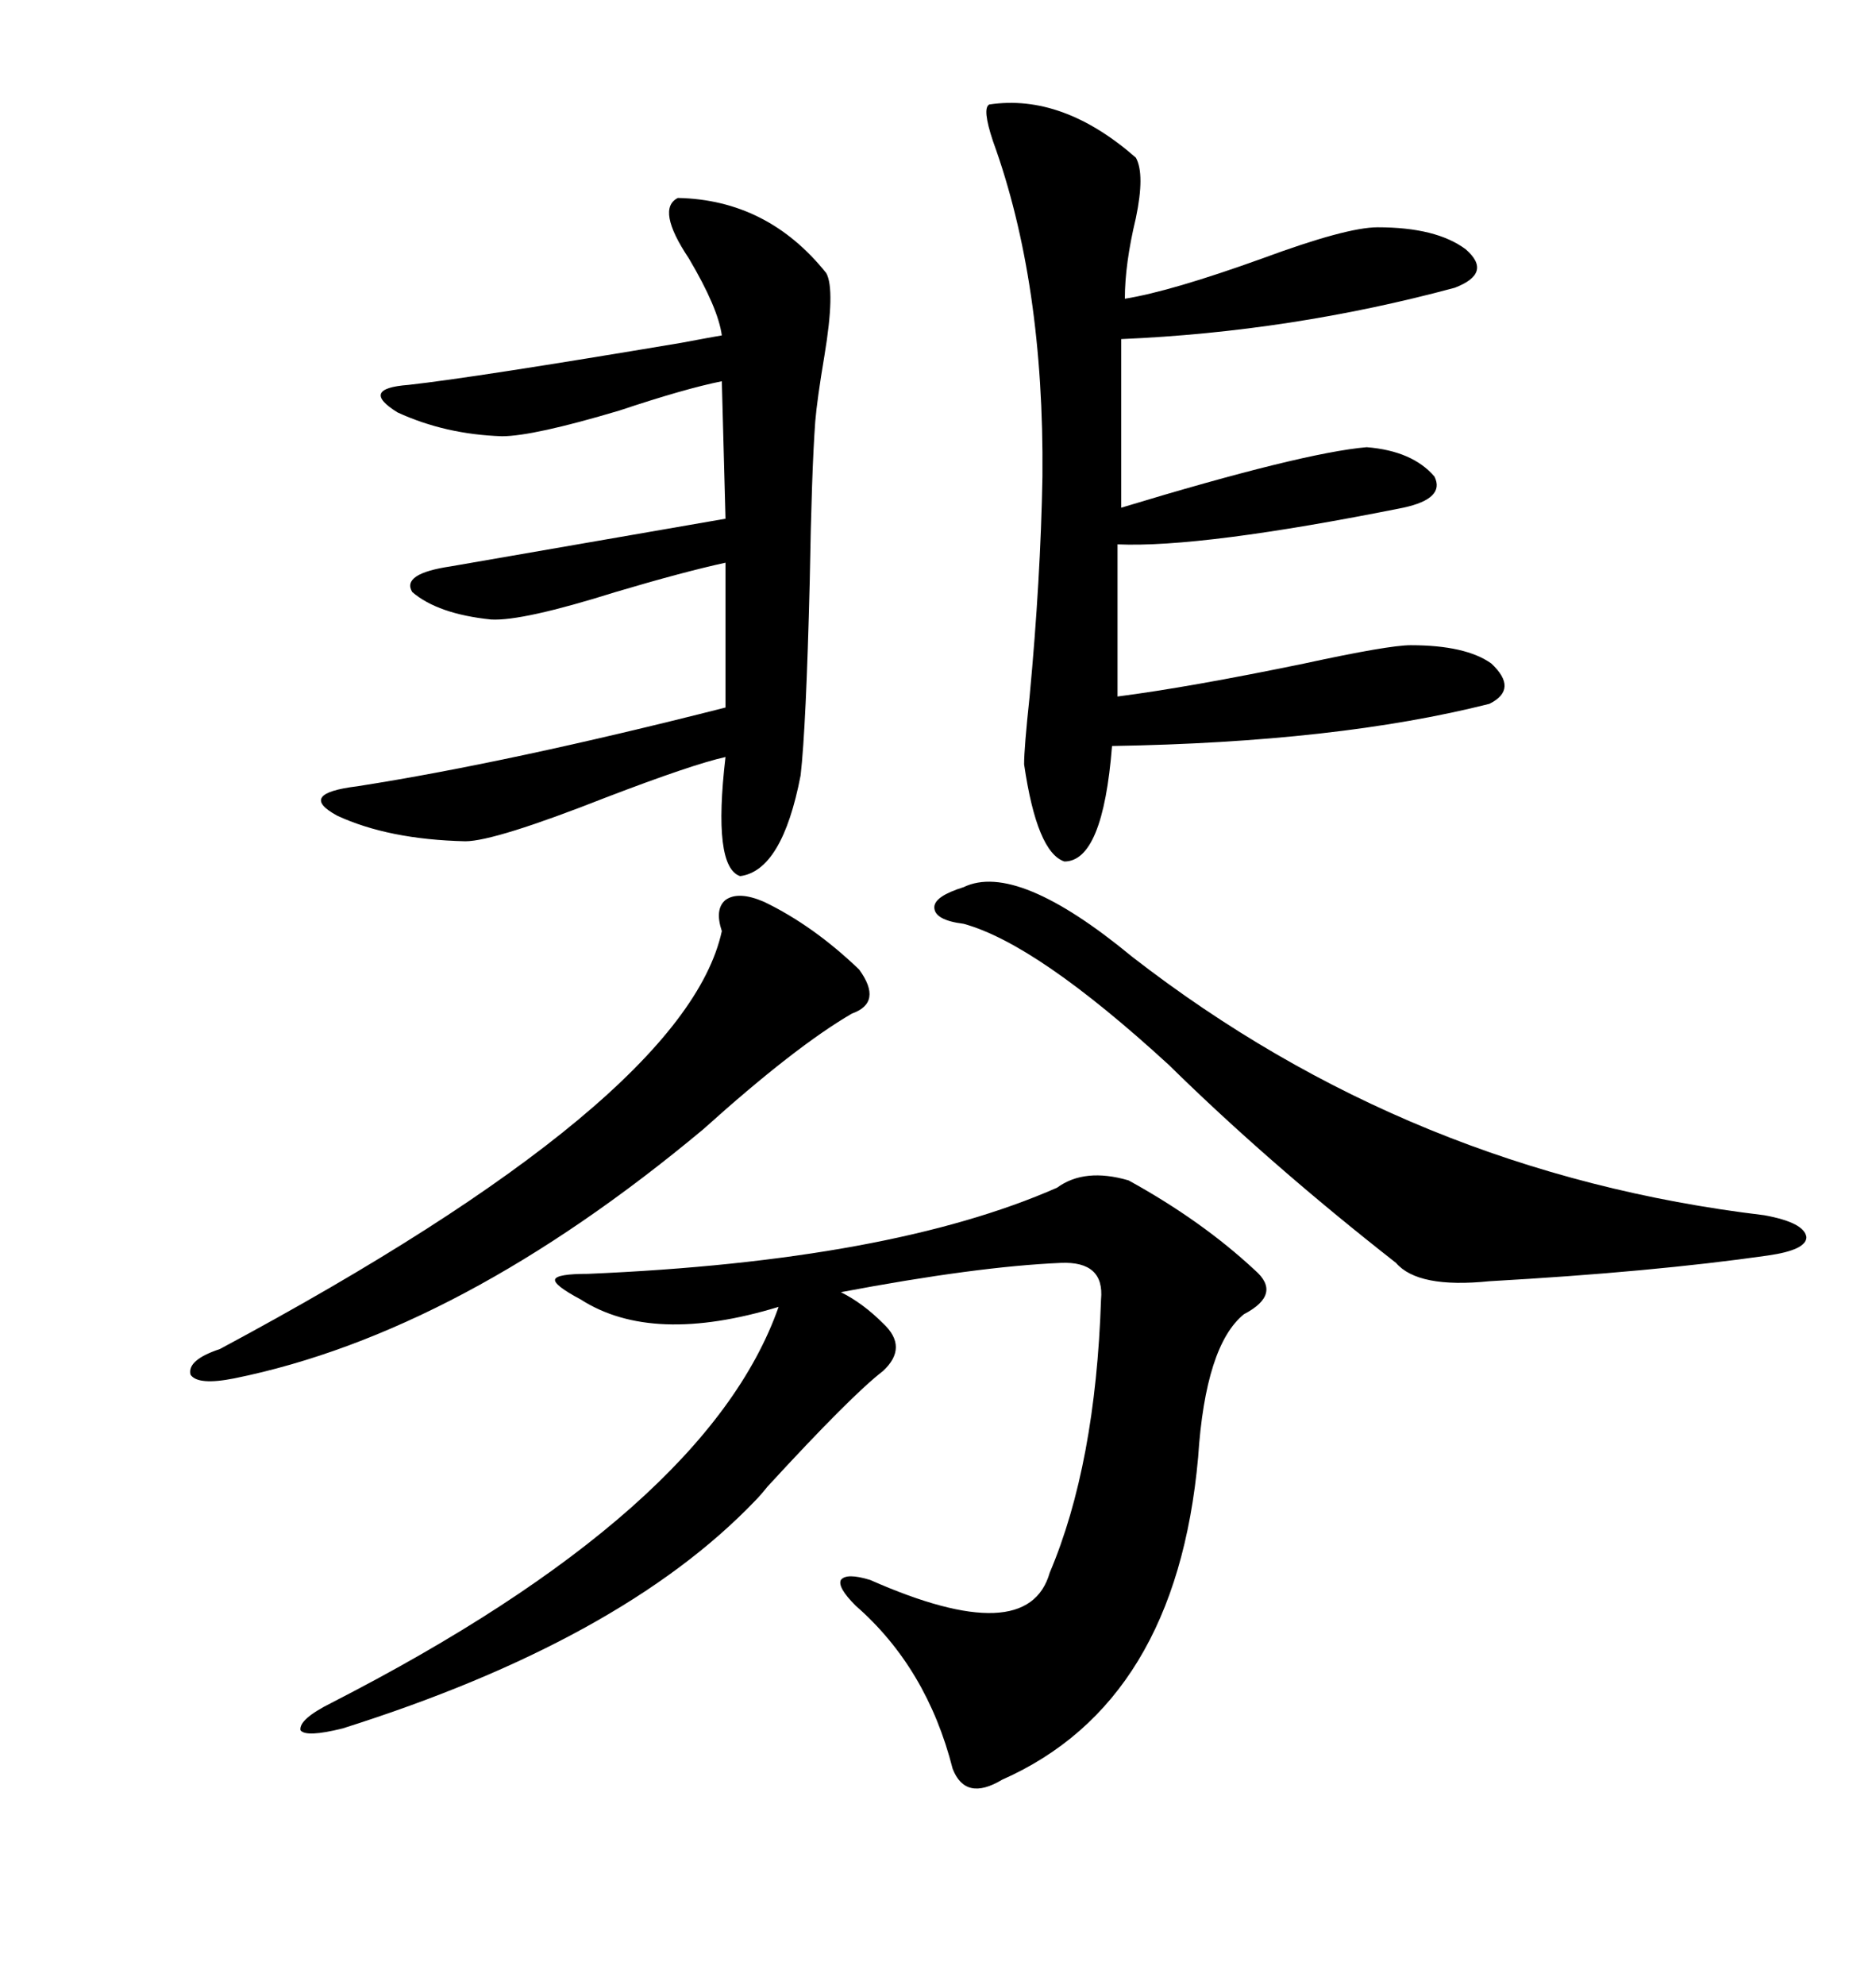 <svg xmlns="http://www.w3.org/2000/svg" xmlns:xlink="http://www.w3.org/1999/xlink" width="300" height="317.285"><path d="M94.04 203.61L94.04 203.61Q142.38 201.56 169.04 189.84L169.04 189.84Q173.44 186.62 180.47 188.67L180.47 188.67Q192.19 195.12 200.68 203.03L200.68 203.03Q205.08 206.84 198.93 210.06L198.93 210.06Q192.77 215.04 191.60 232.91L191.60 232.91Q188.09 272.17 160.25 284.47L160.25 284.47Q154.39 287.99 152.34 282.71L152.34 282.71Q148.24 266.60 136.82 256.64L136.82 256.64Q133.89 253.71 134.47 252.54L134.47 252.54Q135.35 251.37 139.16 252.54L139.16 252.54Q164.36 263.67 167.87 251.37L167.87 251.37Q175.20 234.08 176.07 207.71L176.07 207.71Q176.66 201.56 169.63 201.86L169.63 201.86Q156.15 202.44 134.47 206.54L134.47 206.54Q137.99 208.30 141.21 211.52L141.21 211.52Q145.31 215.33 141.21 219.14L141.21 219.14Q136.23 222.95 122.75 237.60L122.75 237.60Q121.58 239.06 120.70 239.94L120.70 239.94Q99.32 262.21 54.79 276.27L54.79 276.27Q48.93 277.73 48.05 276.56L48.05 276.56Q47.75 274.80 53.03 272.17L53.03 272.17Q113.09 241.41 124.51 208.89L124.51 208.89Q104.30 215.04 92.87 207.71L92.87 207.71Q88.48 205.37 88.77 204.49L88.77 204.49Q89.06 203.61 94.04 203.61ZM158.20 16.70L158.20 16.70Q169.92 14.94 181.64 25.20L181.64 25.20Q183.11 27.83 181.64 34.86L181.64 34.86Q179.88 42.19 179.88 47.75L179.88 47.75Q187.21 46.58 201.86 41.31L201.86 41.31Q215.33 36.33 220.31 36.33L220.31 36.33Q229.69 36.33 234.38 39.84L234.38 39.84Q238.77 43.65 232.62 46.00L232.62 46.00Q206.54 53.03 179.30 54.20L179.30 54.20L179.30 81.15Q208.30 72.36 218.55 71.48L218.55 71.48Q225.88 72.07 229.39 76.17L229.39 76.17Q231.15 79.69 224.41 81.15L224.41 81.15Q192.19 87.60 178.71 87.01L178.71 87.01L178.71 111.33Q190.14 109.86 208.59 106.05L208.59 106.05Q222.07 103.13 225.59 103.13L225.59 103.13Q234.38 103.13 238.48 106.05L238.48 106.05Q242.87 110.16 238.18 112.50L238.18 112.50Q213.87 118.65 177.83 119.24L177.83 119.24Q176.37 137.70 170.21 137.70L170.21 137.70Q165.82 136.23 163.77 122.17L163.77 122.17Q163.77 119.53 164.65 111.33L164.65 111.33Q166.41 92.58 166.70 76.17L166.70 76.17Q166.99 45.12 158.79 22.56L158.79 22.56Q157.03 17.29 158.20 16.70ZM108.40 31.64L108.40 31.64Q122.75 31.93 132.13 43.65L132.13 43.65Q133.59 46.29 131.84 56.84L131.84 56.84Q130.66 63.87 130.37 67.38L130.37 67.38Q129.79 75.29 129.49 92.87L129.49 92.87Q128.91 116.31 128.03 123.93L128.03 123.93Q125.10 139.16 118.36 140.04L118.36 140.04Q113.96 138.57 116.02 121.00L116.02 121.00Q110.74 122.17 96.97 127.44L96.97 127.44Q79.10 134.47 74.41 134.47L74.41 134.47Q62.11 134.18 53.91 130.37L53.91 130.37Q47.46 126.86 57.13 125.68L57.13 125.68Q81.45 121.88 116.02 113.09L116.02 113.09L116.02 89.94Q109.28 91.41 98.44 94.63L98.44 94.63Q83.50 99.32 78.52 99.02L78.52 99.02Q70.02 98.14 65.92 94.63L65.92 94.63Q64.16 91.70 72.07 90.53L72.07 90.53Q85.55 88.18 116.02 82.91L116.02 82.91L115.43 60.94Q109.57 62.11 99.02 65.63L99.02 65.63Q85.25 69.73 80.27 69.73L80.27 69.73Q71.19 69.43 63.57 65.92L63.57 65.92Q57.42 62.11 65.33 61.52L65.33 61.52Q75.88 60.35 108.98 54.79L108.98 54.79Q113.67 53.91 115.43 53.61L115.43 53.61Q114.84 49.22 110.16 41.31L110.16 41.31Q104.88 33.40 108.40 31.64ZM154.10 141.80L154.10 141.80Q162.60 137.70 181.05 152.93L181.05 152.93Q225.59 187.50 282.13 194.24L282.13 194.24Q288.57 195.41 288.87 197.75L288.87 197.75Q288.87 199.80 282.71 200.68L282.71 200.68Q264.26 203.32 238.18 204.79L238.18 204.79Q226.76 205.96 223.24 201.86L223.24 201.86Q203.03 186.04 186.91 170.21L186.91 170.21Q165.82 150.88 154.10 147.66L154.10 147.66Q149.41 147.07 149.41 145.02L149.41 145.02Q149.41 143.26 154.10 141.80ZM122.17 144.14L122.17 144.14Q130.08 147.95 137.40 154.98L137.40 154.98Q141.21 160.25 136.23 162.01L136.23 162.01Q127.15 167.29 112.50 180.47L112.50 180.47Q73.54 212.99 37.50 220.31L37.50 220.31Q31.64 221.48 30.47 219.73L30.47 219.73Q29.88 217.38 35.16 215.63L35.16 215.63Q109.57 175.78 115.43 148.83L115.43 148.83Q114.26 145.31 116.02 143.85L116.02 143.85Q118.07 142.38 122.17 144.14Z"/></svg>